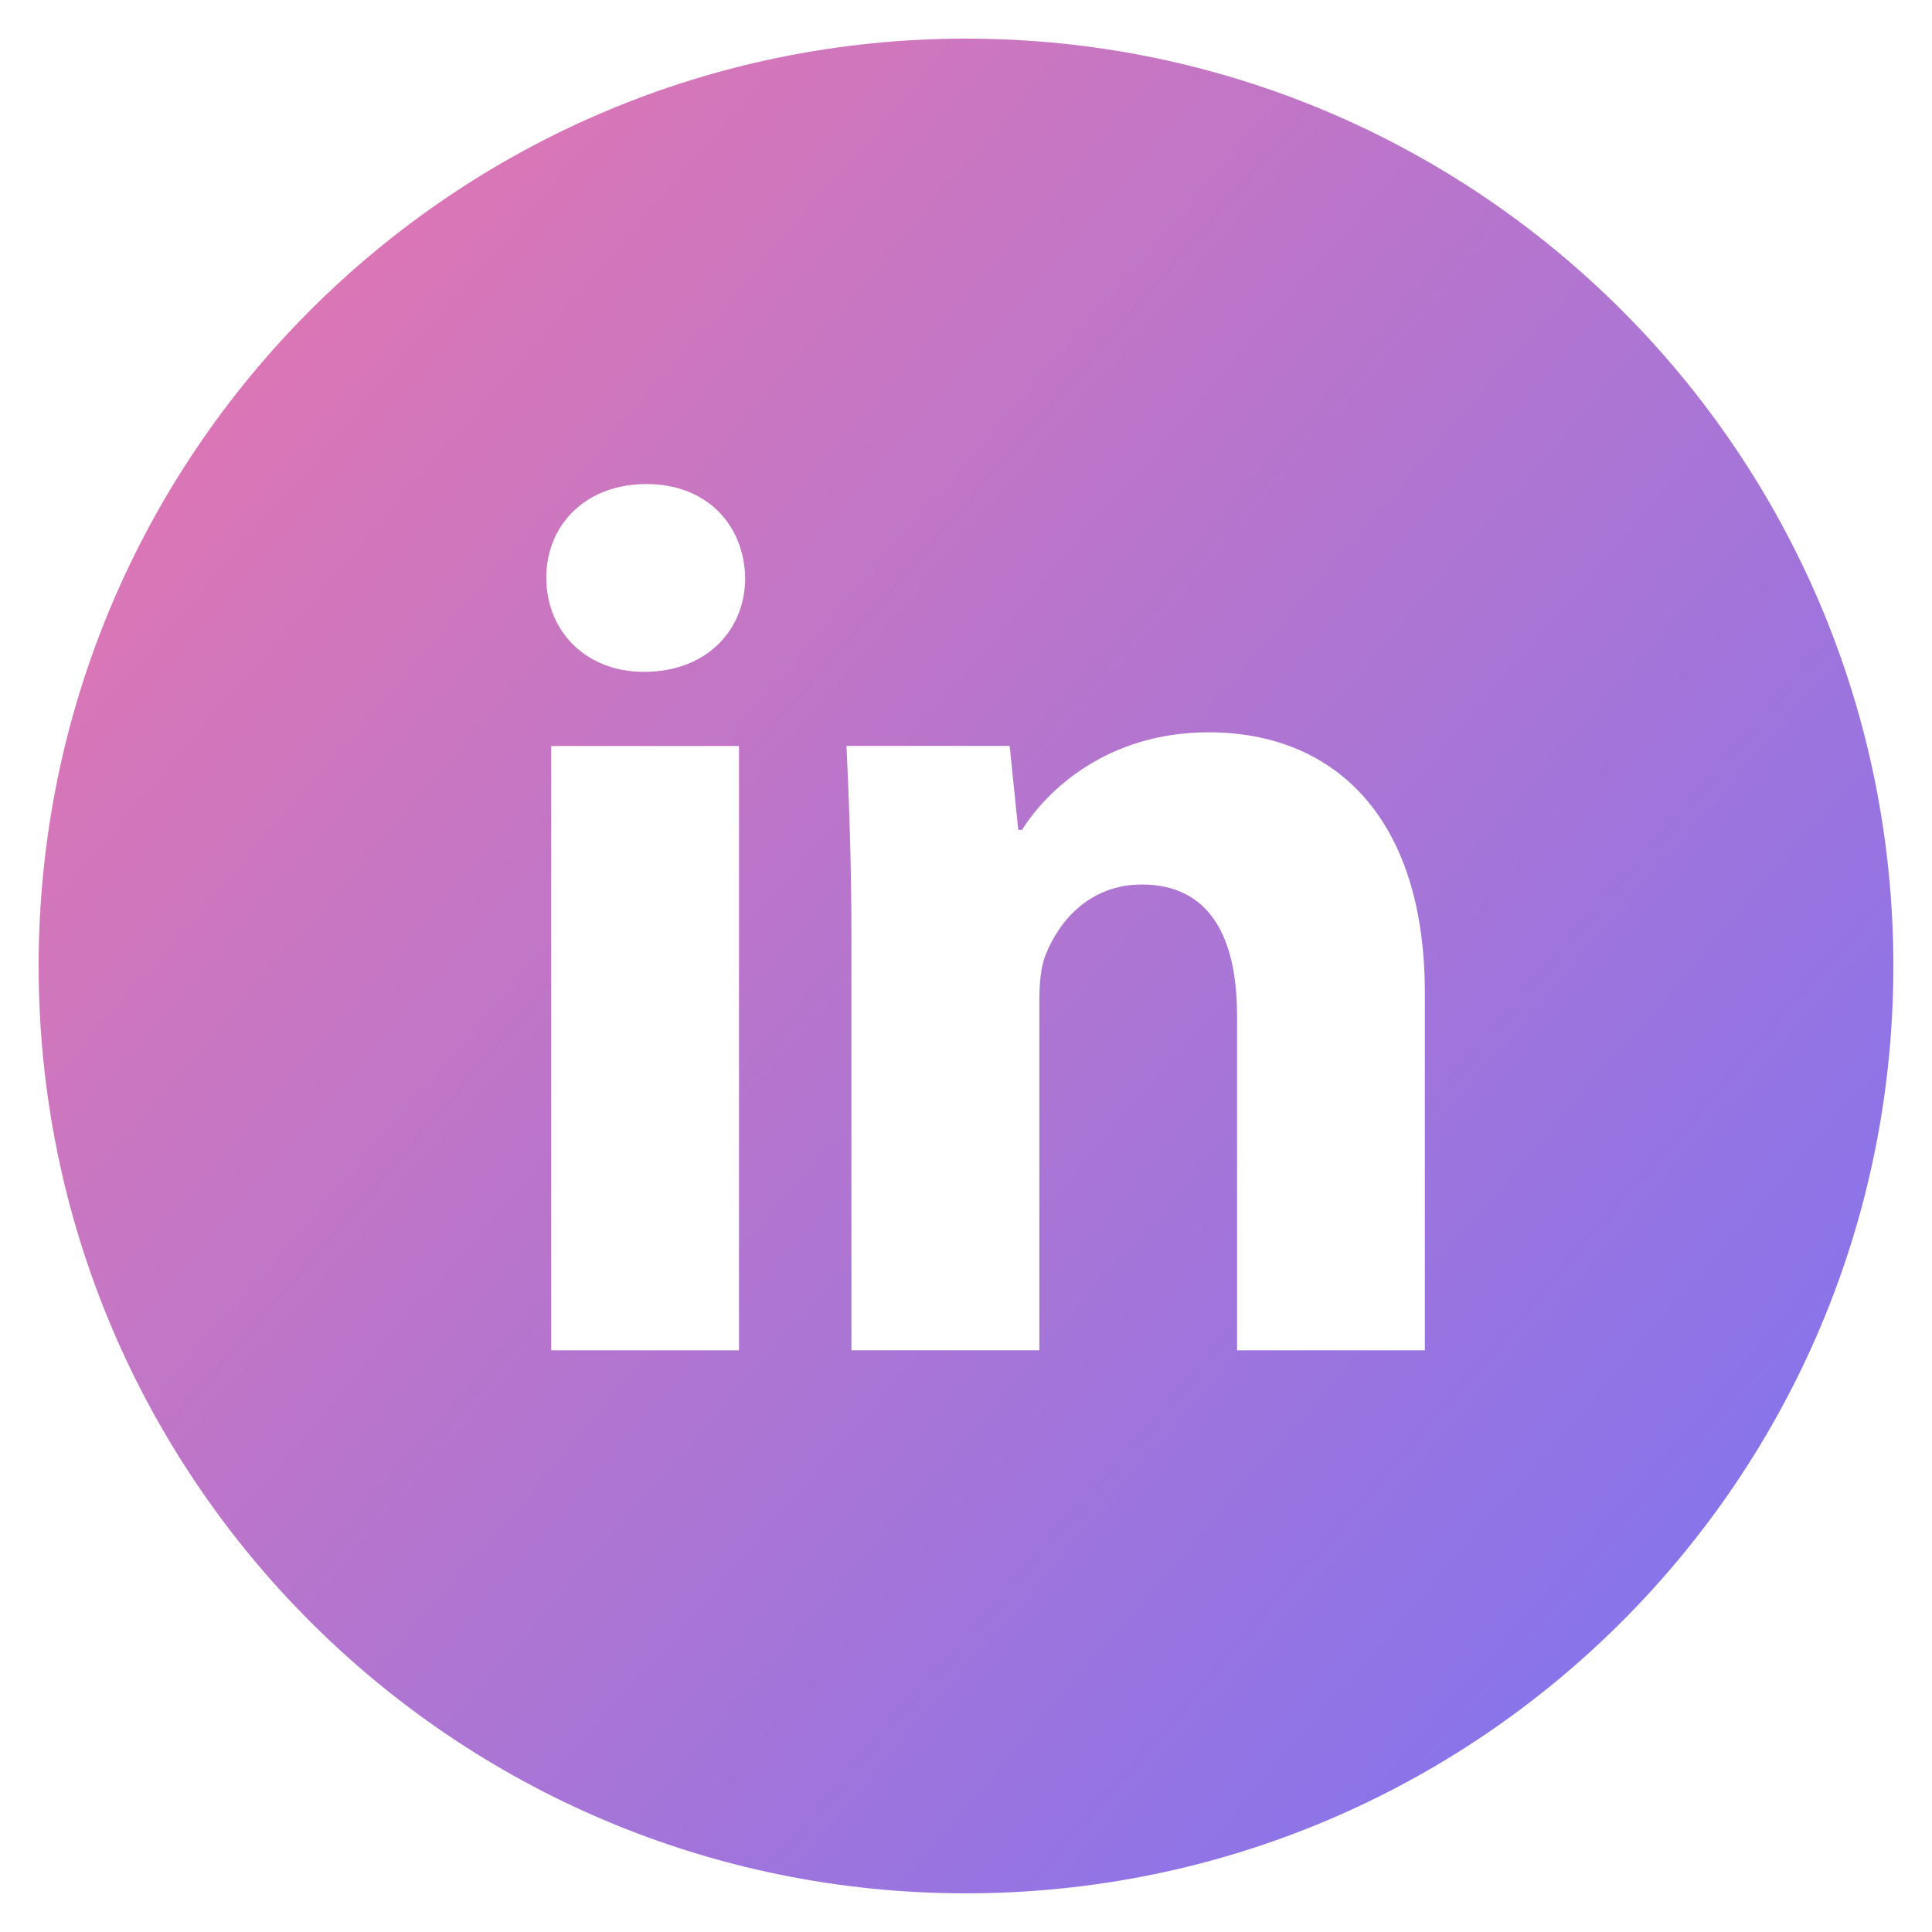 <svg width="48" height="48" viewBox="0 0 48 48" fill="none" xmlns="http://www.w3.org/2000/svg">
<path d="M24 0.96C11.275 0.96 0.96 11.275 0.96 24C0.96 36.724 11.275 47.039 24 47.039C36.725 47.039 47.04 36.724 47.04 24C47.04 11.275 36.725 0.96 24 0.96ZM18.36 33.549H13.694V18.535H18.36V33.549ZM15.998 16.692C14.525 16.692 13.572 15.648 13.572 14.356C13.572 13.039 14.554 12.026 16.058 12.026C17.563 12.026 18.485 13.039 18.514 14.356C18.514 15.648 17.563 16.692 15.998 16.692ZM35.4 33.549H30.734V25.228C30.734 23.291 30.058 21.976 28.37 21.976C27.082 21.976 26.316 22.867 25.978 23.724C25.853 24.028 25.822 24.46 25.822 24.89V33.547H21.154V23.323C21.154 21.448 21.094 19.881 21.031 18.532H25.085L25.298 20.618H25.392C26.006 19.639 27.511 18.194 30.029 18.194C33.098 18.194 35.4 20.251 35.4 24.672V33.549V33.549Z" fill="url(#paint0_linear_7_6)"/>
<defs>
<linearGradient id="paint0_linear_7_6" x1="0.96" y1="0.96" x2="50.111" y2="43.491" gradientUnits="userSpaceOnUse">
<stop stop-color="#EC77AB"/>
<stop offset="1" stop-color="#7873F5"/>
</linearGradient>
</defs>
</svg>

